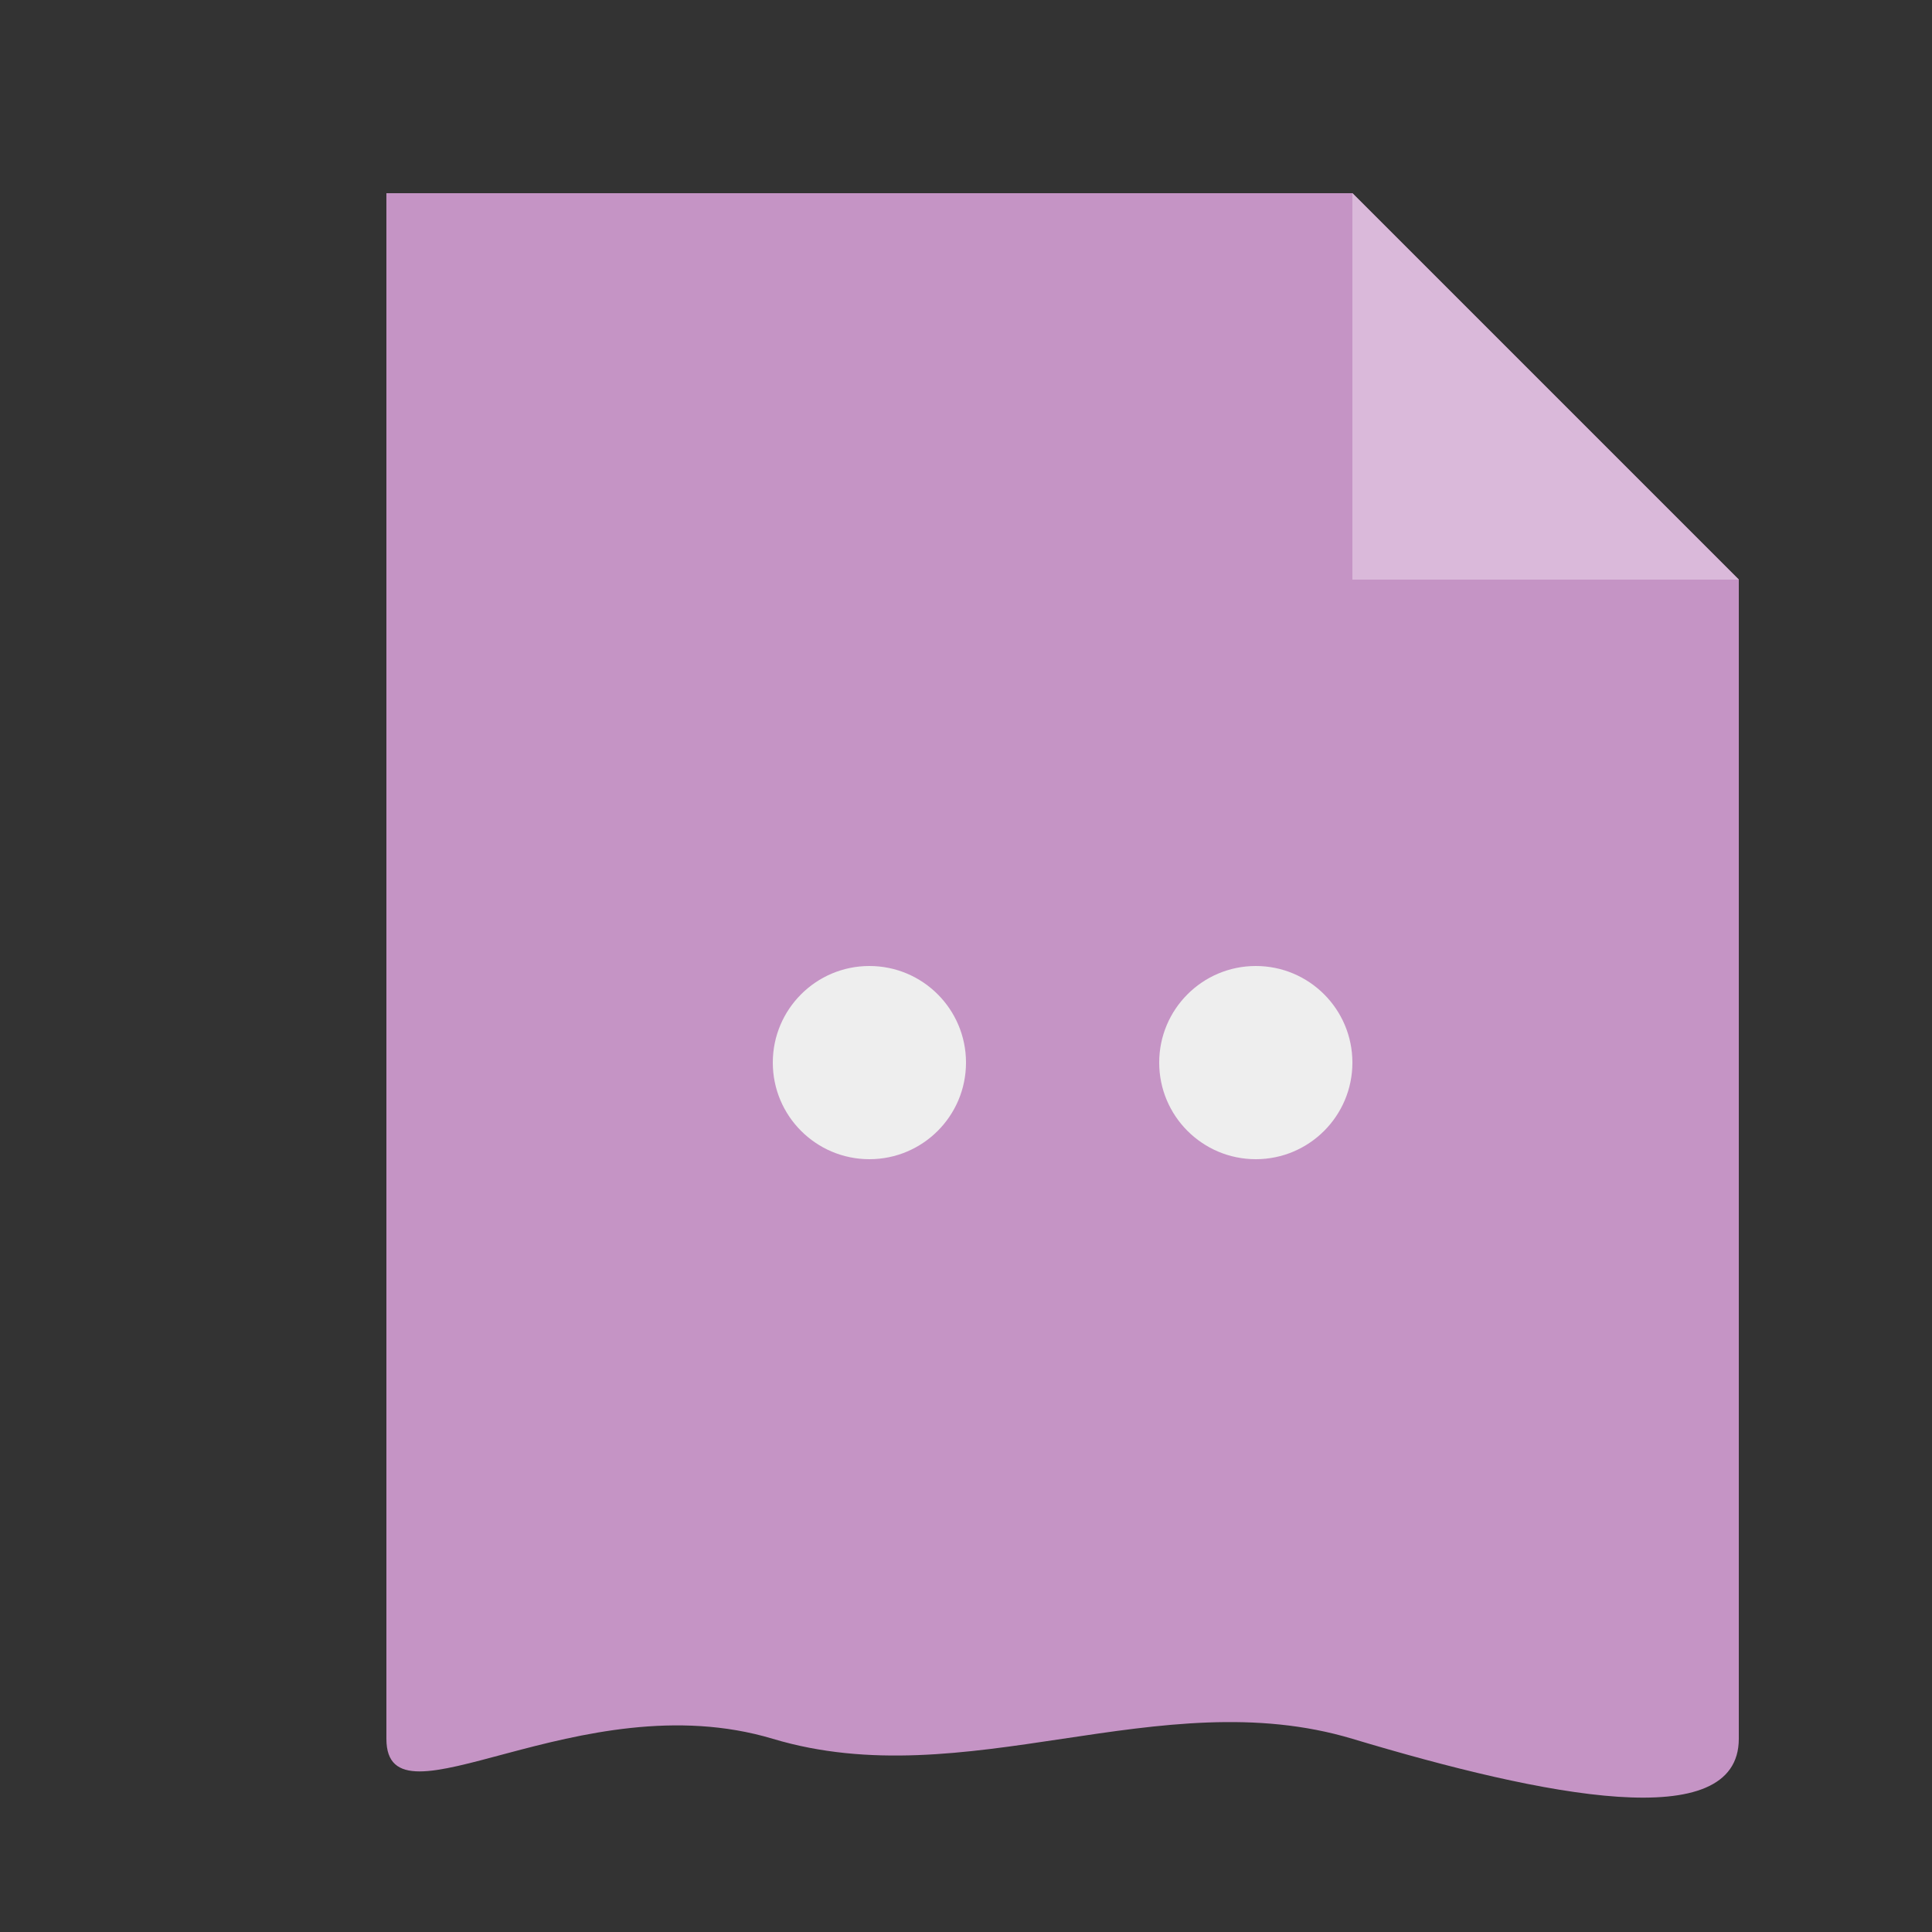 <svg width="100" height="100" viewBox="0 0 100 100" xmlns="http://www.w3.org/2000/svg">
  <rect x="0" y="0" width="100" height="100" fill="#333333" stroke="none"/>
  <defs>
    <style>
      /*
      .phantom-main { fill: #8A2BE2; }
      .phantom-fold { fill: #B166FF; }
      .phantom-eyes { fill: #FFFFFF; }
      */
      .phantom-main { fill: #c594c5; }
      .phantom-fold { fill: #DAB9DA; }
      .phantom-eyes { fill: #eee; }
    </style>
  </defs>
  <path class="phantom-main" d="M20 10 H 70 L 90 30 V 90 C 90 95, 80 93, 70 90 C 60 87, 50 93, 40 90 C 30 87, 20 95, 20 90 V 10 Z"/>
  <path class="phantom-fold" d="M70 10 L 90 30 H 70 V 10 Z"/>
  <circle class="phantom-eyes" cx="45" cy="55" r="5"/>
  <circle class="phantom-eyes" cx="65" cy="55" r="5"/>
</svg>

